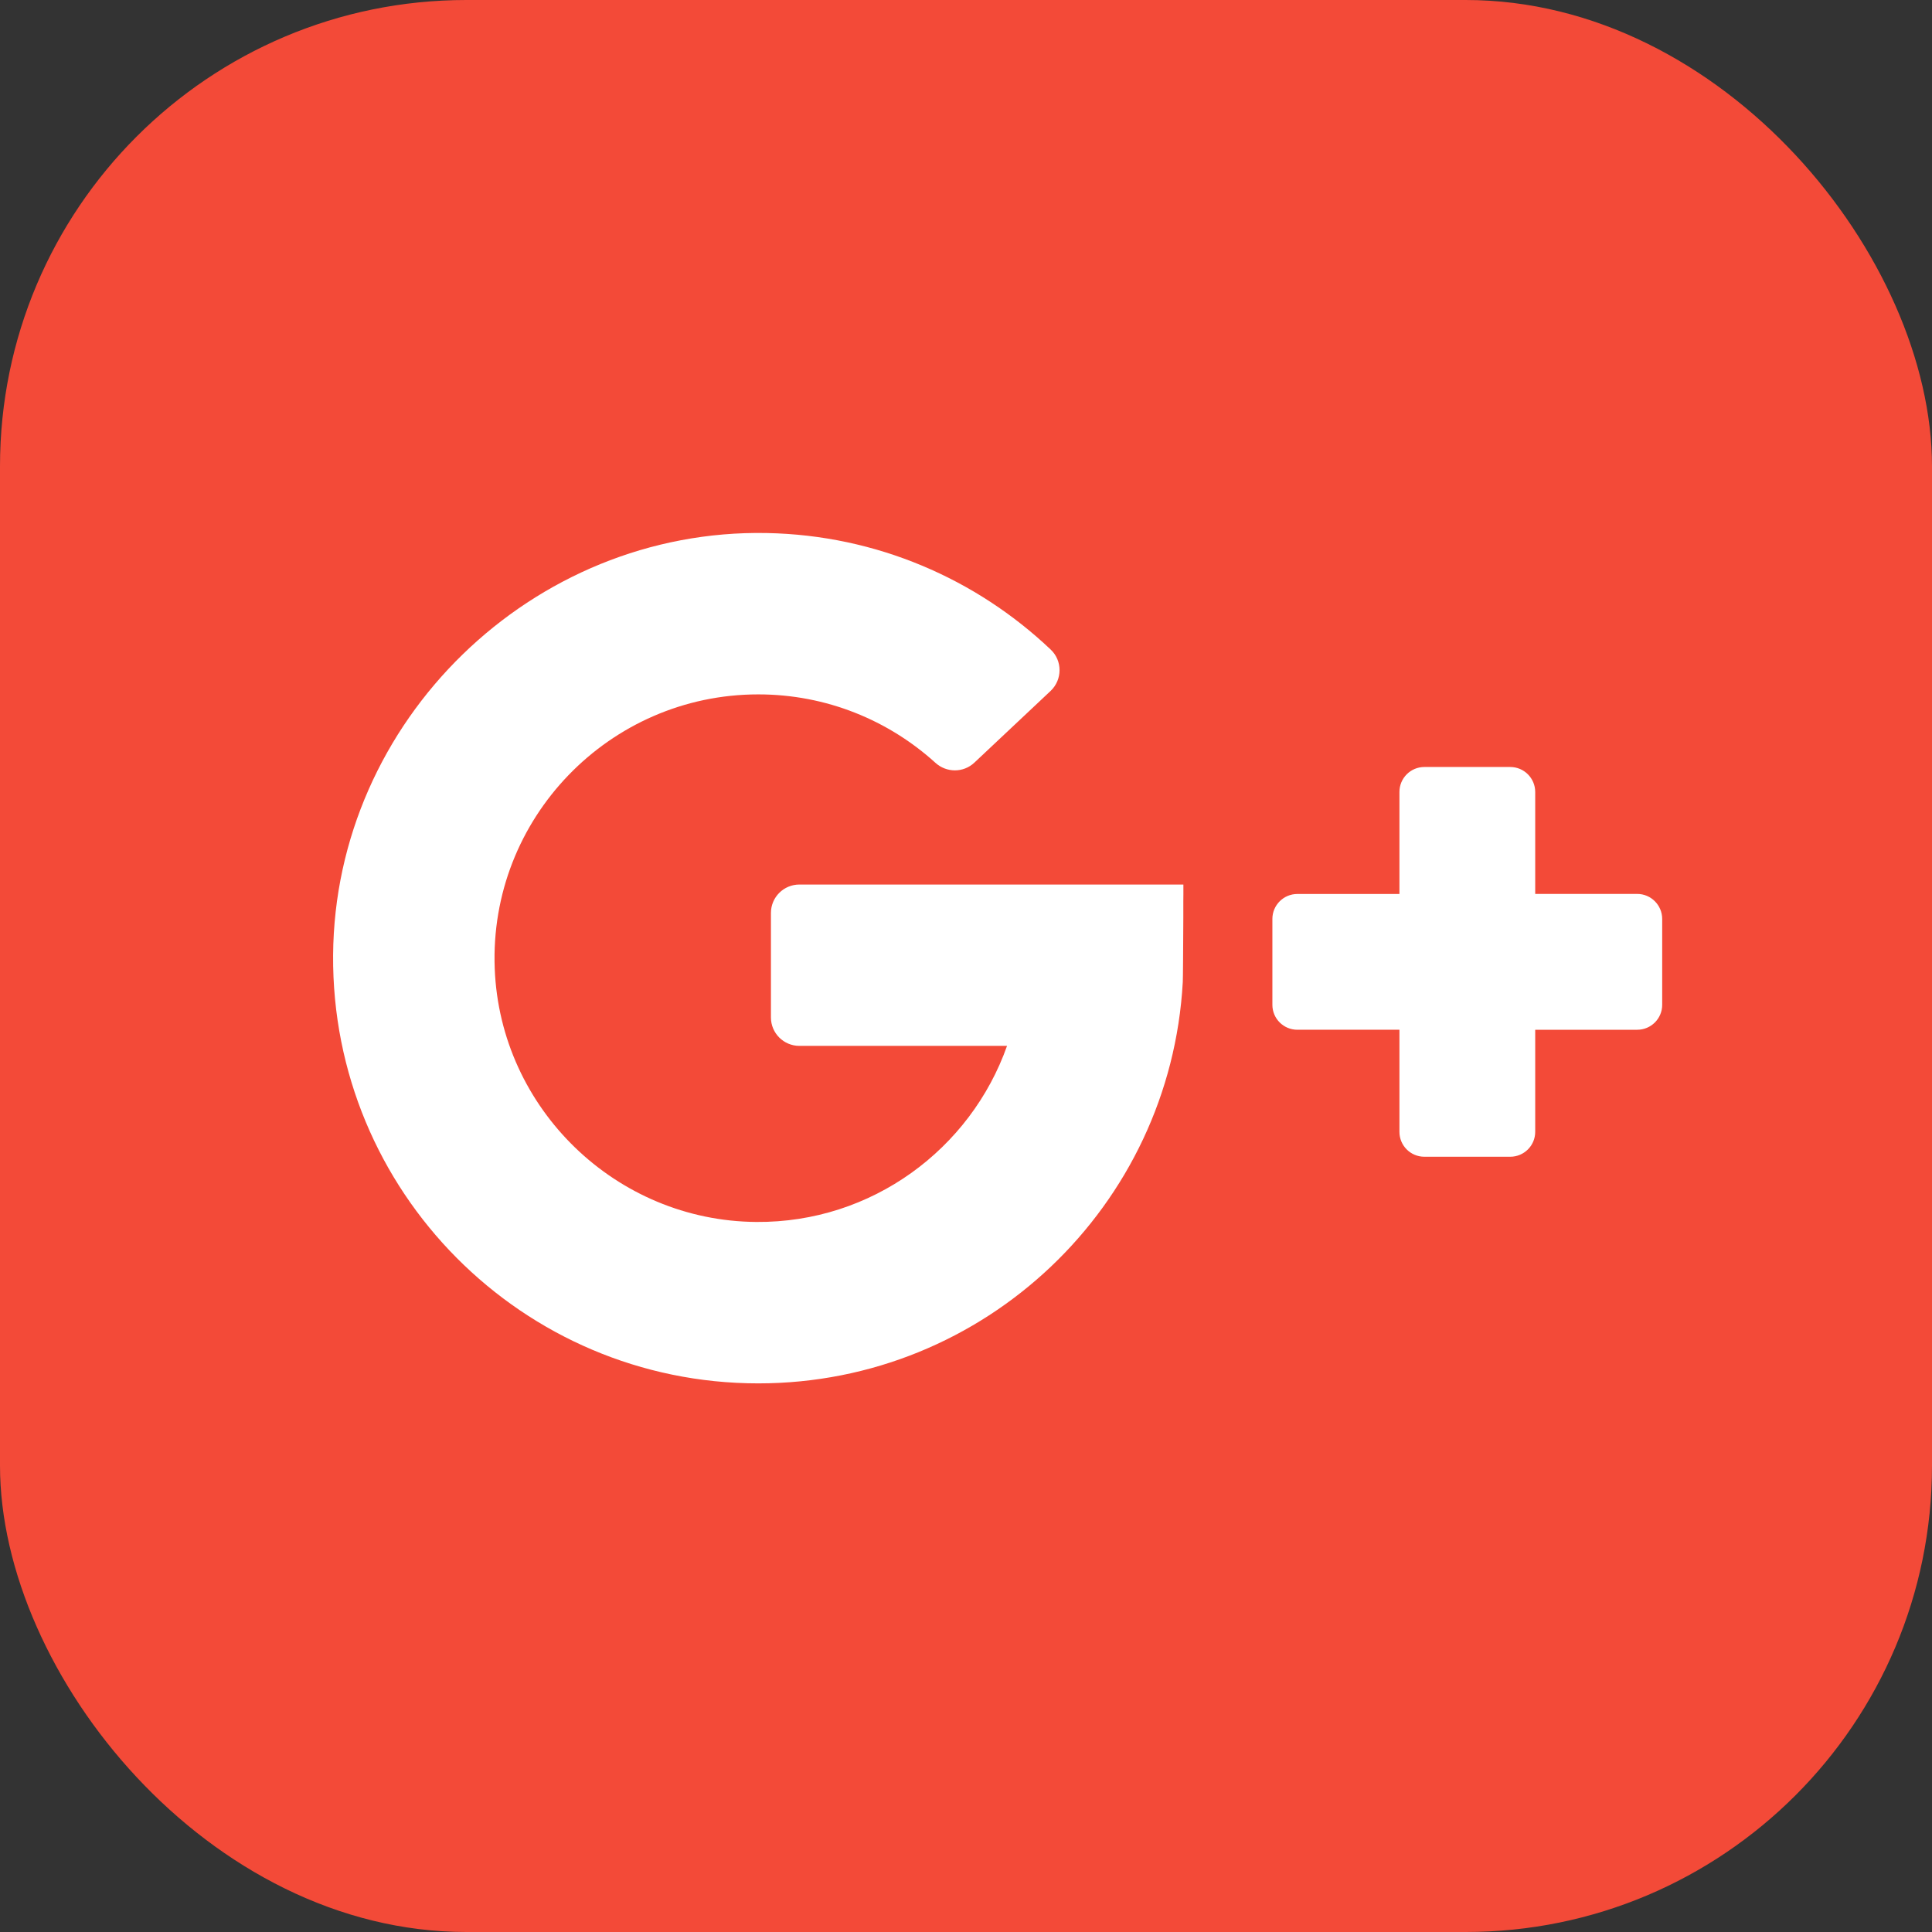 <svg xmlns="http://www.w3.org/2000/svg" width="29" height="29" viewBox="0 0 29 29">
    <rect x="0" y="0" width="29" height="29" fill="#333333" stroke="none"/>
    <g fill="none" fill-rule="evenodd">
        <g>
            <g>
                <g>
                    <g transform="translate(-707 -3403) translate(0 3265) translate(617 138) translate(90)">
                        <rect width="29" height="29" fill="#F34A38" rx="7"/>
                        <path fill="#FFF" fill-rule="nonzero" d="M11.28 8l.23.001c1.65.032 3.145.691 4.26 1.748.18.169.178.453 0 .622l-1.145 1.077c-.164.154-.418.153-.584.002-.704-.638-1.636-1.027-2.659-1.027-2.235 0-4.044 1.862-3.956 4.116.081 2.104 1.822 3.788 3.927 3.803 1.735.013 3.216-1.096 3.763-2.643H12c-.237 0-.428-.191-.428-.427v-1.568c0-.236.191-.427.428-.427h5.763v.148l-.001.102v.253c-.002.414-.005.936-.008.961-.186 3.358-2.967 6.024-6.372 6.024-3.54 0-6.407-2.882-6.382-6.428.025-3.52 2.99-6.404 6.51-6.336zm11.39 3.513c.206 0 .374.168.374.375v1.53h1.531c.207 0 .375.169.375.376v1.289c0 .207-.168.374-.375.374h-1.531v1.532c0 .207-.168.374-.375.374H21.38c-.207 0-.374-.167-.374-.374v-1.532h-1.532c-.207 0-.375-.167-.375-.374v-1.29c0-.206.168-.374.375-.374h1.532v-1.531c0-.207.167-.375.374-.375z"/>
                    </g>
                </g>
            </g>
        </g>
    </g>
</svg>
